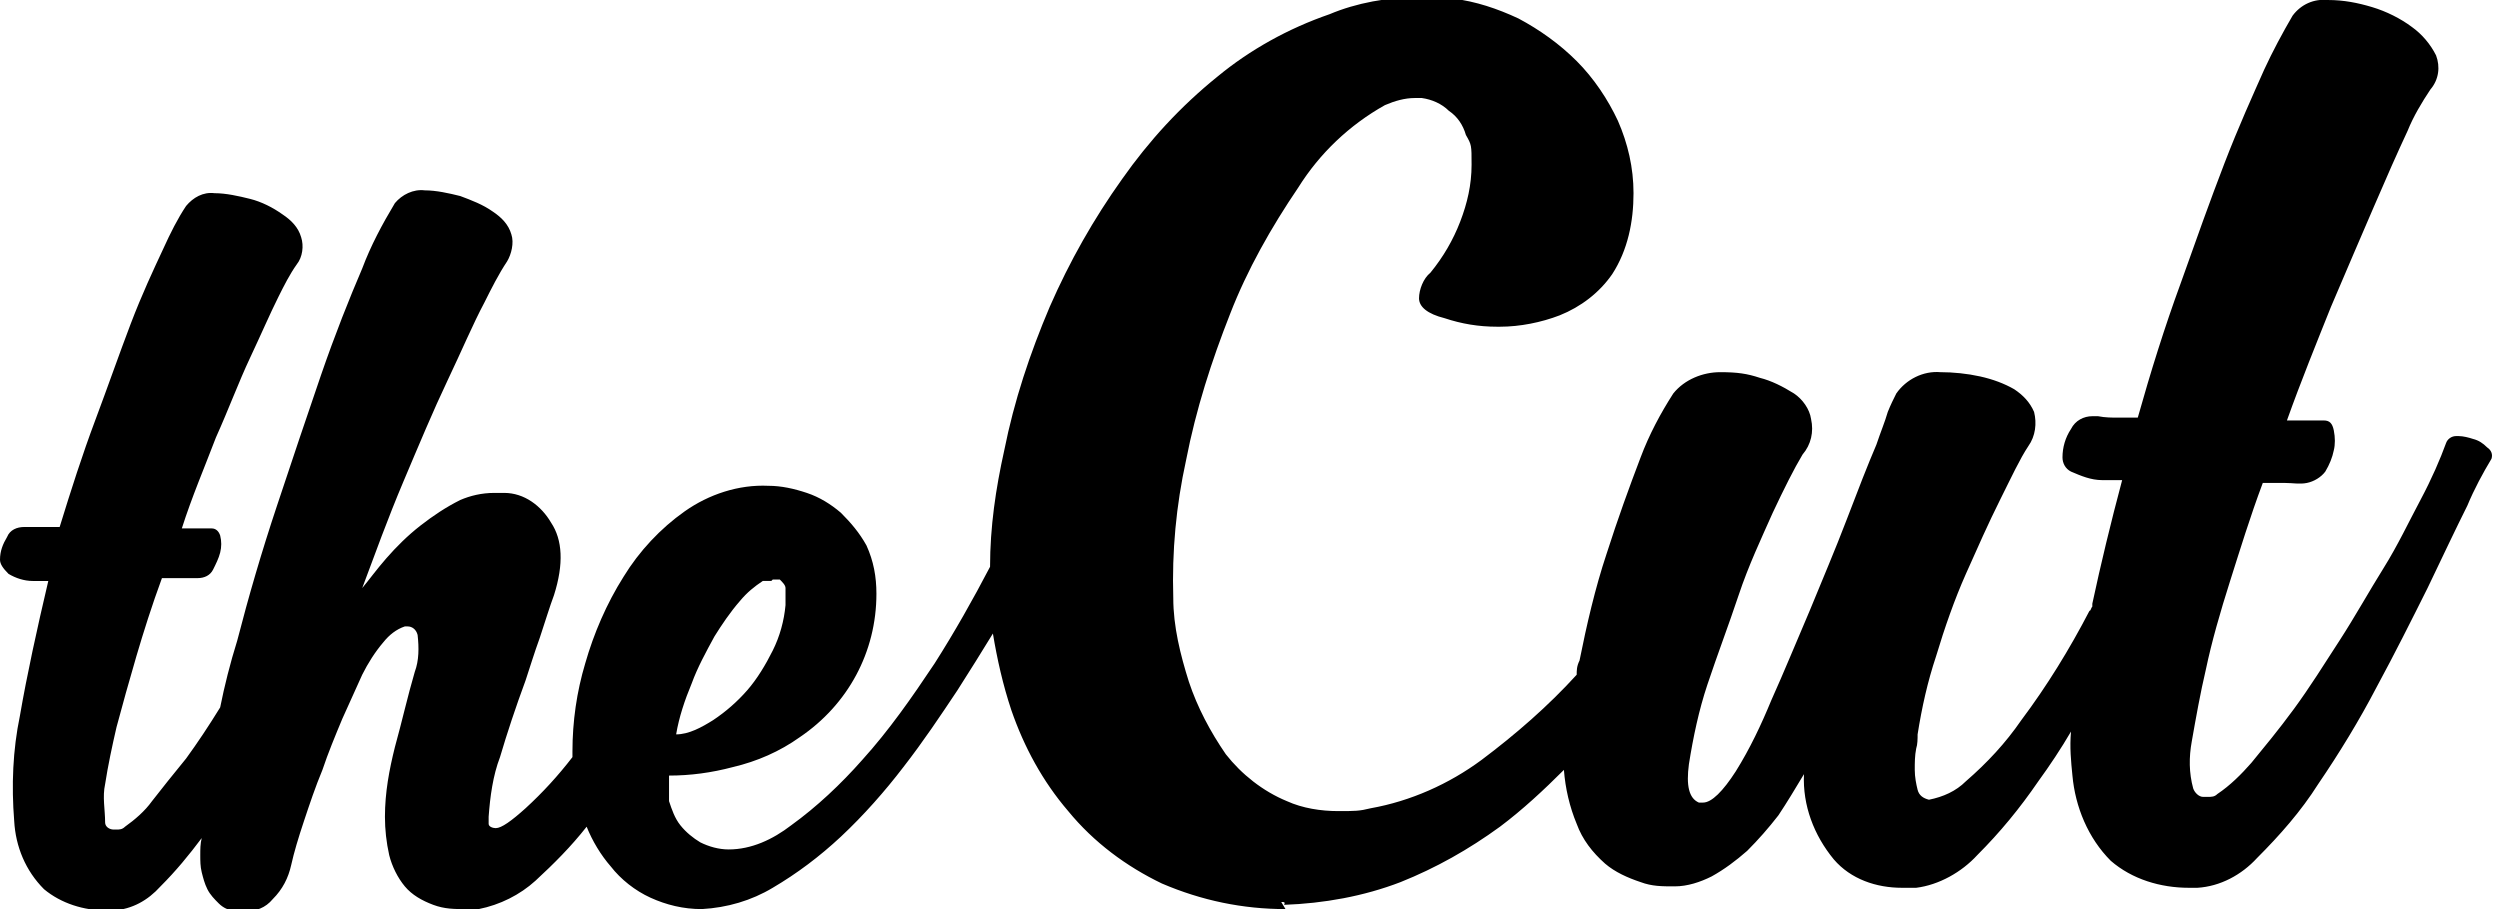 <svg xmlns="http://www.w3.org/2000/svg" id="Layer_1" viewBox="0 0 176 64"><path d="M90.5,64c-3,0-5.9-.6-8.7-1.8-2.5-1.2-4.8-2.9-6.6-5.1-1.8-2.1-3.1-4.5-4-7.1-.6-1.8-1-3.6-1.3-5.4-.8,1.3-1.6,2.6-2.5,4-1.2,1.8-2.4,3.6-3.8,5.4-1.3,1.7-2.8,3.4-4.4,4.9-1.5,1.4-3.1,2.6-4.8,3.6-1.5.9-3.2,1.4-5,1.5-1.3,0-2.5-.3-3.6-.8s-2.1-1.3-2.8-2.2c-.7-.8-1.3-1.8-1.7-2.8-1.1,1.4-2.3,2.6-3.6,3.8-1.1,1-2.5,1.7-4,2h-.9c-.8,0-1.5,0-2.3-.3s-1.5-.7-2-1.3-.9-1.4-1.1-2.2c-.2-.9-.3-1.8-.3-2.7,0-1.7.3-3.3.7-4.9.5-1.8.9-3.6,1.4-5.3.3-.8.3-1.7.2-2.6-.1-.4-.4-.6-.7-.6h-.2c-.6.2-1.1.6-1.5,1.1-.6.7-1.1,1.5-1.5,2.3-.4.9-.9,2-1.4,3.1-.5,1.2-1,2.4-1.4,3.6-.5,1.2-.9,2.4-1.3,3.6s-.7,2.2-.9,3.1c-.2.9-.6,1.7-1.3,2.4-.5.6-1.2.9-2,.8-.2,0-.5,0-.7,0-.4,0-.8-.2-1.1-.5s-.6-.6-.8-1-.3-.8-.4-1.2c-.1-.4-.1-.8-.1-1.2s0-.8.1-1.2c-.9,1.2-1.8,2.3-2.9,3.4-.9,1-2,1.6-3.3,1.7h-.5c-1.6,0-3.2-.5-4.4-1.5-1.3-1.3-2-3-2.1-4.8-.2-2.5-.1-5,.4-7.4.5-2.9,1.2-6.1,2-9.5h-1.1c-.6,0-1.2-.2-1.7-.5-.4-.4-.6-.7-.6-1,0-.6.2-1.1.5-1.6.2-.5.7-.7,1.2-.7h.3c.4,0,.8,0,1.1,0h1.1c.8-2.6,1.6-5.1,2.5-7.5s1.7-4.7,2.5-6.8,1.6-3.8,2.3-5.3c.5-1.1,1-2.1,1.6-3,.5-.6,1.2-1,2-.9.8,0,1.7.2,2.5.4s1.6.6,2.3,1.1c.6.4,1.1.9,1.3,1.6.2.6.1,1.4-.3,1.9-.5.7-.9,1.5-1.3,2.3-.6,1.2-1.2,2.6-2,4.3s-1.5,3.6-2.4,5.6c-.8,2.1-1.7,4.2-2.4,6.4h2.1c.3,0,.5.2.6.5.1.4.1.8,0,1.2s-.3.8-.5,1.2-.6.6-1.1.6-.8,0-1.2,0-.8,0-1.3,0c-.7,1.9-1.3,3.8-1.8,5.5s-1,3.5-1.4,5c-.3,1.3-.6,2.7-.8,4-.2.9,0,1.8,0,2.7,0,.3.3.5.6.5h.2c.2,0,.4,0,.6-.2.7-.5,1.4-1.1,1.9-1.8.7-.9,1.5-1.9,2.4-3,.8-1.1,1.6-2.3,2.4-3.6.3-1.5.7-3.1,1.2-4.7.8-3.1,1.7-6.2,2.8-9.5s2.1-6.3,3.1-9.2,2-5.4,2.9-7.5c.6-1.6,1.4-3.1,2.3-4.6.5-.6,1.3-1,2.1-.9.8,0,1.7.2,2.5.4.8.3,1.6.6,2.3,1.1.6.4,1.1.9,1.3,1.6.2.6,0,1.4-.3,1.9-.6.9-1.1,1.9-1.6,2.9-.8,1.5-1.6,3.4-2.6,5.5s-2,4.5-3.1,7.1c-1.1,2.6-2,5.1-2.9,7.5.5-.6,1-1.3,1.7-2.1s1.5-1.6,2.4-2.3,1.8-1.3,2.8-1.8c.7-.3,1.5-.5,2.4-.5h.7c1.4,0,2.6.9,3.3,2.1.8,1.2.9,2.9.2,5.1-.3.8-.6,1.8-1,3-.4,1.1-.7,2.1-1,3-.7,1.9-1.3,3.7-1.8,5.4-.5,1.3-.7,2.8-.8,4.2,0,.2,0,.4,0,.5,0,.2.3.3.5.3.4,0,1.1-.5,2.1-1.4,1.2-1.1,2.3-2.3,3.3-3.6v-.4c0-2.1.3-4.2.9-6.2.6-2.1,1.5-4.2,2.7-6.1,1.1-1.8,2.6-3.4,4.3-4.6,1.7-1.2,3.8-1.9,5.9-1.8.9,0,1.8.2,2.7.5s1.7.8,2.4,1.4c.7.7,1.3,1.4,1.8,2.3.5,1.1.7,2.2.7,3.4,0,4.1-2,7.8-5.4,10.1-1.4,1-3,1.7-4.7,2.1-1.5.4-3,.6-4.5.6,0,.6,0,1.2,0,1.8.2.6.4,1.2.8,1.7.4.5.9.9,1.4,1.2.6.3,1.3.5,2,.5,1.6,0,3.1-.7,4.4-1.7,1.8-1.3,3.5-2.9,5-4.6,1.9-2.1,3.5-4.4,5.1-6.8,1.4-2.2,2.7-4.5,3.9-6.8,0-2.8.4-5.5,1-8.2.7-3.5,1.8-6.8,3.2-10.1,1.4-3.2,3.1-6.2,5.1-9,1.9-2.7,4.1-5.1,6.7-7.2,2.3-1.9,5-3.4,7.9-4.4,1.9-.8,4.1-1.2,6.3-1.2s1.6,0,2.4.1c1.6.2,3.1.7,4.6,1.4,1.5.8,2.9,1.8,4.1,3,1.2,1.2,2.2,2.7,2.9,4.2.7,1.6,1.1,3.3,1.1,5.1,0,2-.4,4-1.5,5.7-.9,1.3-2.2,2.3-3.7,2.9-1.3.5-2.8.8-4.2.8h-.2c-1.3,0-2.5-.2-3.7-.6-1.2-.3-1.8-.8-1.8-1.4s.3-1.4.8-1.8c.9-1.1,1.6-2.3,2.1-3.6.5-1.3.8-2.6.8-4s0-1.4-.4-2.1c-.2-.7-.6-1.3-1.2-1.7-.5-.5-1.2-.8-1.9-.9h-.5c-.7,0-1.4.2-2.1.5-2.5,1.4-4.6,3.4-6.1,5.8-1.9,2.8-3.6,5.8-4.8,8.9-1.3,3.3-2.4,6.7-3.1,10.3-.7,3.2-1,6.4-.9,9.7,0,2,.5,4,1.1,5.9.6,1.8,1.5,3.5,2.6,5.1,1.1,1.4,2.6,2.6,4.3,3.3,1.1.5,2.4.7,3.6.7s1.5,0,2.3-.2c2.8-.5,5.5-1.7,7.8-3.4,2.4-1.8,4.7-3.8,6.7-6,0-.3,0-.6.2-1,.5-2.5,1.1-5.1,1.9-7.5.8-2.5,1.6-4.7,2.4-6.8.6-1.6,1.4-3.1,2.3-4.5.8-1,2.1-1.5,3.3-1.5s1.9.1,2.8.4c.8.2,1.6.6,2.4,1.1.6.4,1.1,1.1,1.2,1.8.2.9,0,1.8-.6,2.5-.6,1-1.3,2.4-2.1,4.1-.8,1.8-1.7,3.7-2.4,5.8s-1.5,4.2-2.2,6.3c-.6,1.8-1,3.7-1.3,5.6-.2,1.5,0,2.4.7,2.7,0,0,.2,0,.3,0,.6,0,1.4-.8,2.3-2.2,1-1.6,1.8-3.3,2.5-5,.9-2,1.8-4.2,2.7-6.3.9-2.2,1.8-4.3,2.6-6.4s1.5-3.9,2.1-5.3c.3-.9.6-1.6.8-2.3.2-.5.4-.9.6-1.3.7-1,1.9-1.6,3.1-1.5.9,0,1.9.1,2.8.3.9.2,1.7.5,2.4.9.6.4,1.1.9,1.4,1.6.2.8.1,1.7-.4,2.4-.6.9-1.2,2.2-2,3.8s-1.6,3.4-2.4,5.2-1.5,3.8-2.1,5.8c-.6,1.8-1,3.6-1.3,5.5,0,.3,0,.7-.1,1-.1.5-.1,1-.1,1.5s.1,1,.2,1.4c.1.4.4.6.8.7,1-.2,1.9-.6,2.6-1.3,1.5-1.3,2.8-2.7,3.9-4.3,1.8-2.4,3.4-5,4.8-7.7.1,0,.1-.2.2-.3v-.2c.6-2.8,1.3-5.7,2.1-8.7h-1.4c-.8,0-1.5-.3-2.2-.6-.4-.2-.6-.6-.6-1,0-.7.2-1.4.6-2,.3-.6.9-.9,1.5-.9h.4c.5.1,1,.1,1.4.1h1.4c.9-3.2,1.9-6.4,3-9.4,1.1-3.1,2.1-5.9,3.1-8.5s2-4.8,2.8-6.6c.6-1.3,1.3-2.6,2-3.8.6-.8,1.5-1.2,2.5-1.1,1.1,0,2.1.2,3.1.5,1,.3,2,.8,2.8,1.4.7.5,1.3,1.2,1.7,2,.3.8.2,1.7-.4,2.4-.6.9-1.2,1.9-1.6,2.9-.7,1.5-1.5,3.3-2.4,5.4-.9,2.1-1.9,4.4-3,7-1,2.5-2.1,5.2-3.1,8h2.6c.4,0,.6.2.7.7.1.5.1,1,0,1.4-.1.5-.3,1-.6,1.5-.3.4-.8.7-1.3.8s-1,0-1.5,0-1,0-1.6,0c-.9,2.4-1.6,4.7-2.3,6.9s-1.3,4.3-1.7,6.2c-.4,1.7-.7,3.4-1,5.1-.2,1.1-.2,2.2.1,3.3.1.3.4.6.7.6h.3c.3,0,.5,0,.7-.2.9-.6,1.7-1.4,2.4-2.2.9-1.1,1.9-2.3,3-3.8s2.1-3.1,3.2-4.8,2.1-3.5,3.1-5.1,1.8-3.3,2.6-4.8,1.4-2.9,1.8-4c.1-.3.4-.5.7-.5h.2c.3,0,.7.1,1,.2.4.1.7.3,1,.6.3.2.4.5.3.8-.6,1-1.2,2.1-1.7,3.3-.8,1.6-1.7,3.5-2.8,5.8-1.1,2.2-2.3,4.6-3.6,7-1.2,2.3-2.6,4.6-4.1,6.8-1.2,1.9-2.7,3.6-4.3,5.2-1.1,1.2-2.6,2-4.2,2.1h-.6c-2,0-4-.6-5.5-1.9-1.6-1.6-2.5-3.8-2.7-6-.1-1-.2-2-.1-3.1-.7,1.2-1.5,2.4-2.3,3.5-1.3,1.9-2.7,3.6-4.3,5.2-1.1,1.2-2.7,2.1-4.3,2.3h-1c-1.8,0-3.6-.6-4.8-2-1.4-1.7-2.2-3.8-2.1-6-.6,1-1.2,2-1.8,2.9-.7.9-1.4,1.7-2.2,2.5-.8.7-1.6,1.3-2.5,1.8-.8.4-1.7.7-2.6.7s-1.6,0-2.4-.3c-.9-.3-1.8-.7-2.5-1.3-.9-.8-1.6-1.7-2-2.8-.5-1.2-.8-2.5-.9-3.8-1.4,1.4-2.9,2.8-4.5,4-2.2,1.6-4.5,2.9-7,3.9-2.6,1-5.4,1.5-8.2,1.6.1-.2,0-.2-.2-.2ZM54.3,40.9h0c-.2,0-.4,0-.6,0-.6.4-1.1.8-1.6,1.4-.7.8-1.3,1.7-1.8,2.5-.6,1.1-1.2,2.2-1.6,3.3-.5,1.2-.9,2.4-1.1,3.6.9,0,1.8-.5,2.6-1,.9-.6,1.7-1.3,2.4-2.1s1.3-1.8,1.8-2.8.8-2.1.9-3.2c0-.4,0-.8,0-1.2,0-.2-.2-.4-.4-.6h-.5Z"></path></svg>